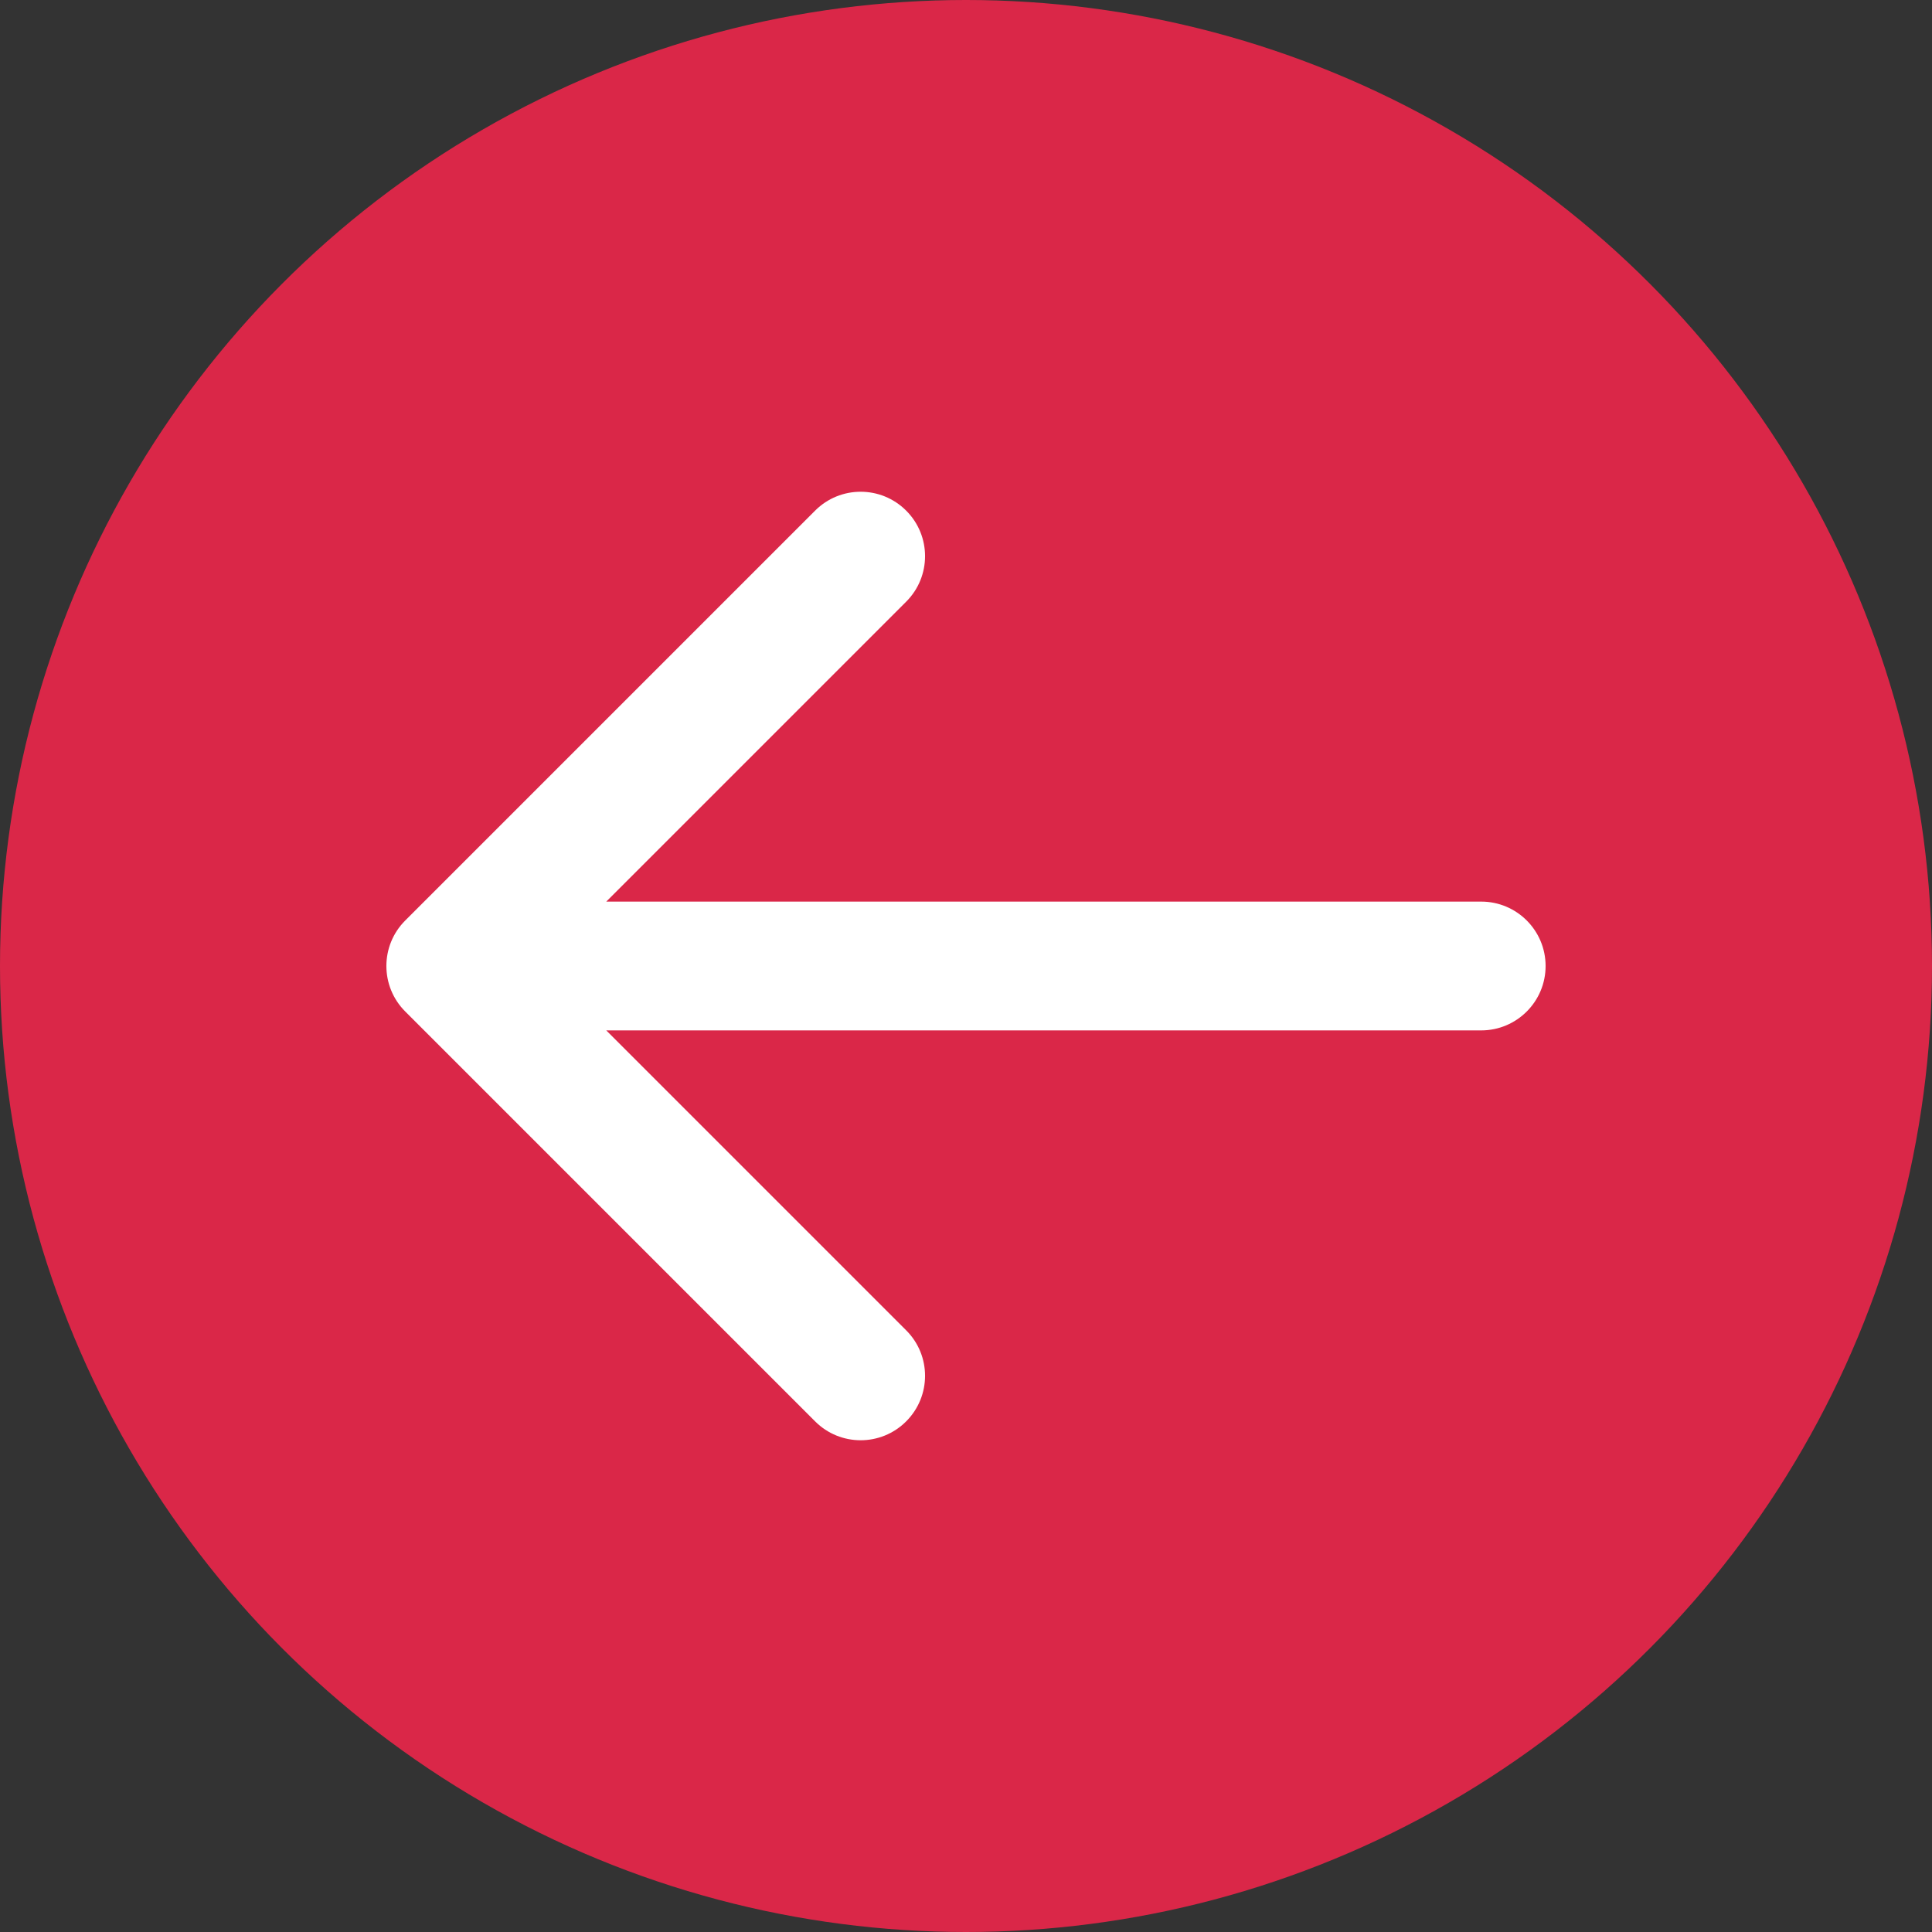 <?xml version="1.0" encoding="UTF-8"?> <svg xmlns="http://www.w3.org/2000/svg" width="30" height="30" viewBox="0 0 30 30" fill="none"><rect x="0" y="0" width="30" height="30" fill="#333333" stroke="none"/><circle cx="15" cy="15" r="15" transform="matrix(-1 0 0 1 30 0)" fill="#DA2748"></circle><path d="M23 14C23.552 14 24 14.448 24 15C24 15.552 23.552 16 23 16V14ZM6.293 15.707C5.902 15.317 5.902 14.683 6.293 14.293L12.657 7.929C13.047 7.538 13.681 7.538 14.071 7.929C14.462 8.319 14.462 8.953 14.071 9.343L8.414 15L14.071 20.657C14.462 21.047 14.462 21.68 14.071 22.071C13.681 22.462 13.047 22.462 12.657 22.071L6.293 15.707ZM23 16H7V14H23V16Z" fill="white"></path></svg> 